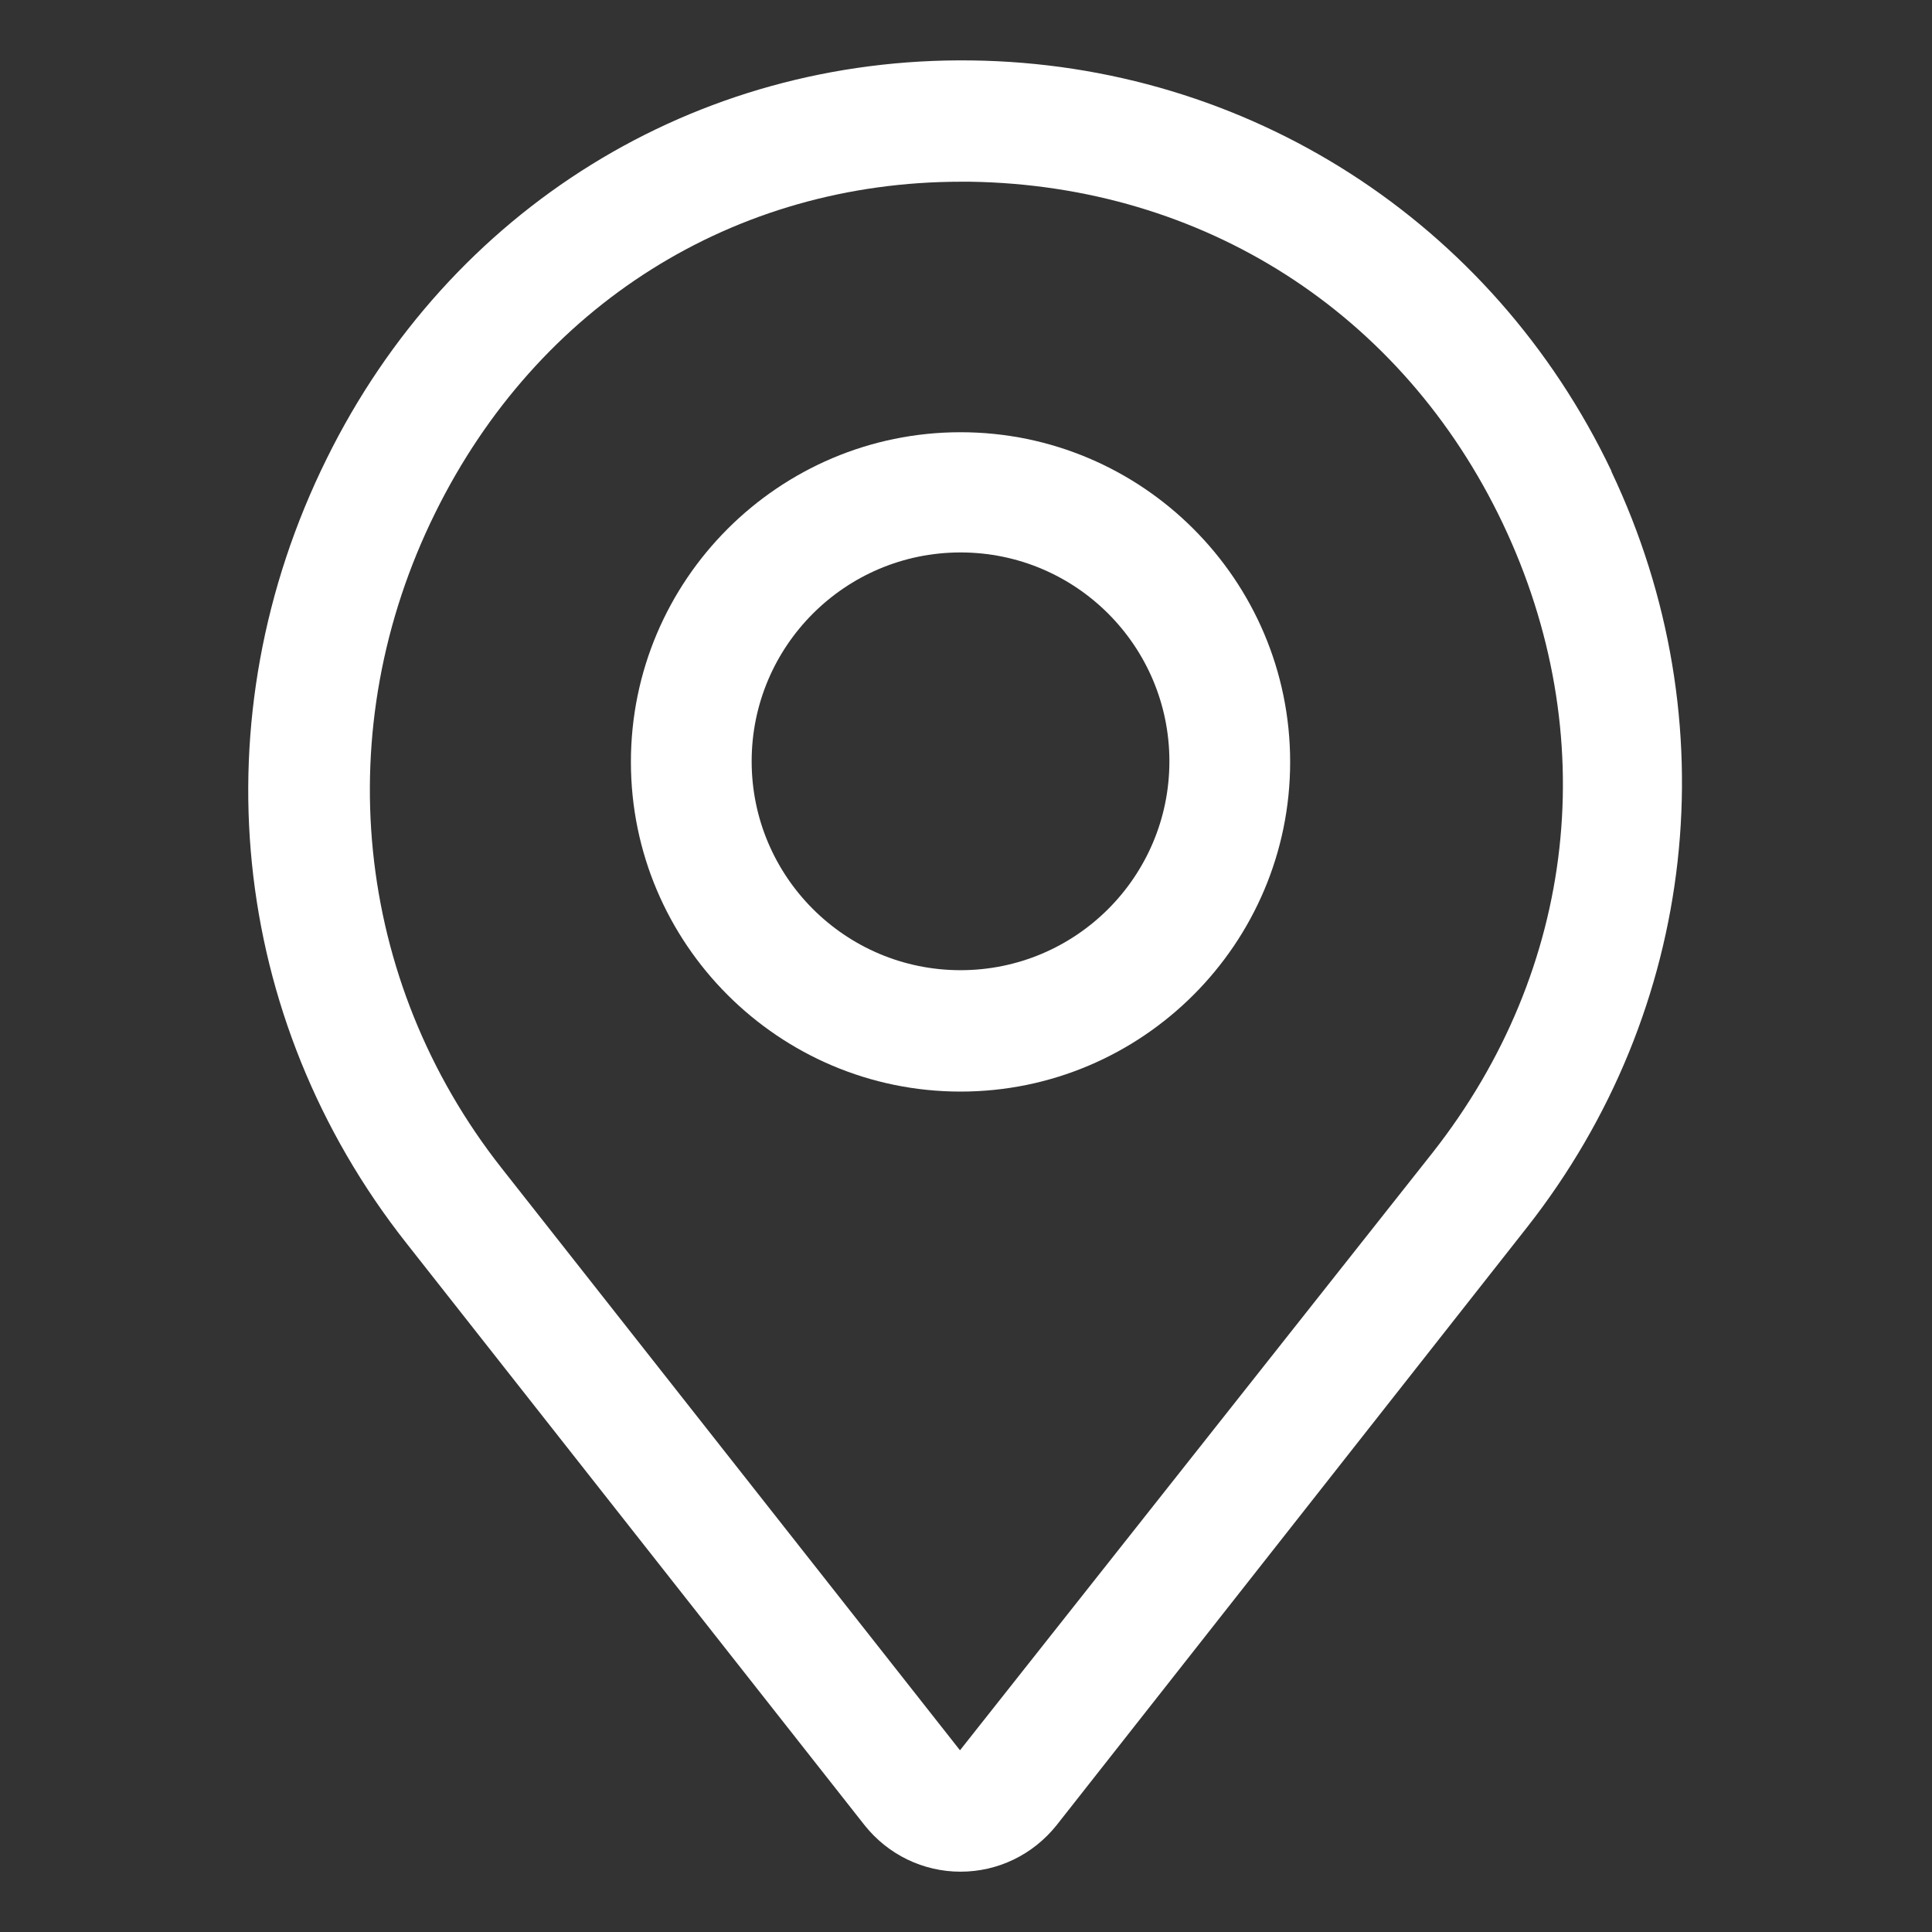 <?xml version="1.0" encoding="UTF-8"?> <svg xmlns="http://www.w3.org/2000/svg" width="18" height="18" viewBox="0 0 18 18" fill="none"><rect x="0" y="0" width="18" height="18" fill="#333333" stroke="none"/><path d="M15.013 4.388C13.905 2.064 11.621 0.596 9.051 0.563C6.474 0.529 4.191 1.946 3.043 4.275C1.851 6.688 2.132 9.484 3.786 11.582L8.055 17.005C8.274 17.28 8.601 17.438 8.949 17.438C9.298 17.438 9.624 17.28 9.844 17.005L14.226 11.436C15.817 9.411 16.116 6.716 15.013 4.393V4.388ZM13.348 10.738L8.944 16.307L4.674 10.884C3.296 9.135 3.06 6.789 4.056 4.776C5.012 2.841 6.84 1.693 8.955 1.693H9.039C11.21 1.727 13.067 2.914 14.001 4.877C14.934 6.84 14.692 9.028 13.348 10.738Z" fill="white"></path><path d="M8.949 4.027C7.256 4.027 5.878 5.405 5.878 7.099C5.878 8.792 7.256 10.17 8.949 10.17C10.642 10.17 12.02 8.792 12.02 7.099C12.02 5.405 10.642 4.027 8.949 4.027ZM8.949 9.039C7.875 9.039 7.003 8.167 7.003 7.093C7.003 6.019 7.875 5.147 8.949 5.147C10.024 5.147 10.895 6.019 10.895 7.093C10.895 8.167 10.024 9.039 8.949 9.039Z" fill="white"></path></svg> 